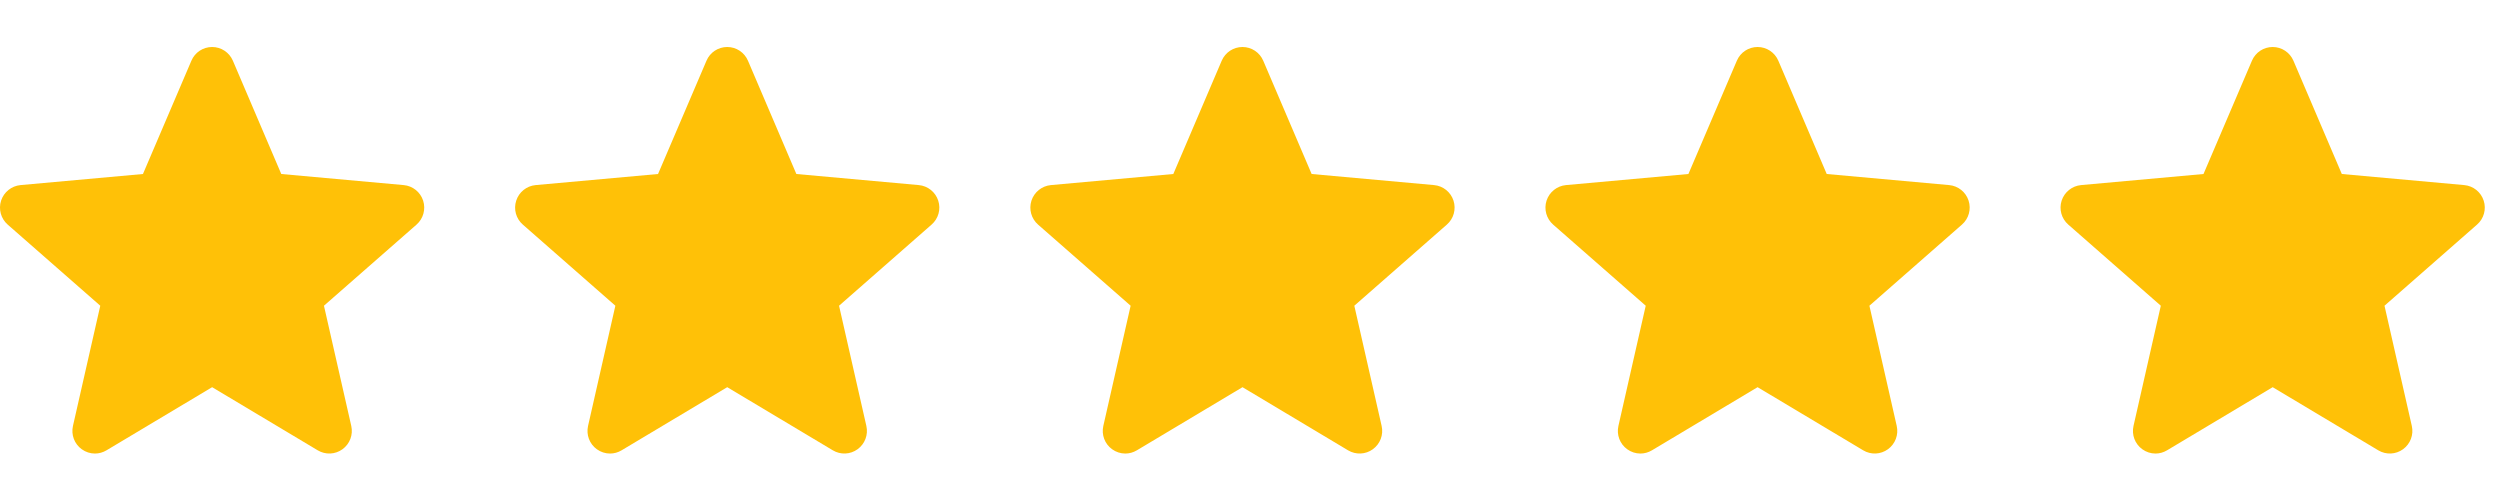 <svg width="55" height="11" viewBox="0 0 55 11" fill="none" xmlns="http://www.w3.org/2000/svg">
<g clip-path="url(#clip0_8337_59441)">
<path d="M9.309 4.414C9.248 4.225 9.08 4.09 8.882 4.072L6.188 3.828L5.123 1.335C5.044 1.152 4.865 1.034 4.667 1.034C4.468 1.034 4.289 1.152 4.211 1.335L3.145 3.828L0.451 4.072C0.253 4.091 0.086 4.225 0.024 4.414C-0.037 4.603 0.02 4.81 0.169 4.941L2.206 6.726L1.605 9.371C1.561 9.566 1.637 9.767 1.798 9.883C1.885 9.946 1.986 9.978 2.089 9.978C2.177 9.978 2.264 9.954 2.343 9.907L4.667 8.518L6.99 9.907C7.16 10.009 7.374 10 7.535 9.883C7.696 9.766 7.772 9.565 7.728 9.371L7.127 6.726L9.164 4.941C9.313 4.81 9.37 4.603 9.309 4.414Z" fill="#FFC107"/>
</g>
<g clip-path="url(#clip1_8337_59441)">
<path d="M20.641 4.414C20.58 4.225 20.412 4.09 20.214 4.072L17.52 3.828L16.455 1.335C16.376 1.152 16.198 1.034 15.999 1.034C15.8 1.034 15.621 1.152 15.543 1.335L14.477 3.828L11.783 4.072C11.585 4.091 11.418 4.225 11.357 4.414C11.295 4.603 11.352 4.81 11.502 4.941L13.538 6.726L12.937 9.371C12.893 9.566 12.969 9.767 13.13 9.883C13.217 9.946 13.318 9.978 13.421 9.978C13.509 9.978 13.597 9.954 13.675 9.907L15.999 8.518L18.322 9.907C18.492 10.009 18.706 10 18.867 9.883C19.028 9.766 19.104 9.565 19.06 9.371L18.459 6.726L20.495 4.941C20.645 4.81 20.703 4.603 20.641 4.414Z" fill="#FFC107"/>
</g>
<g clip-path="url(#clip2_8337_59441)">
<path d="M31.977 4.414C31.916 4.225 31.748 4.09 31.55 4.072L28.856 3.828L27.791 1.335C27.712 1.152 27.533 1.034 27.335 1.034C27.136 1.034 26.957 1.152 26.878 1.335L25.813 3.828L23.119 4.072C22.921 4.091 22.754 4.225 22.692 4.414C22.631 4.603 22.688 4.81 22.837 4.941L24.874 6.726L24.273 9.371C24.229 9.566 24.305 9.767 24.466 9.883C24.553 9.946 24.654 9.978 24.757 9.978C24.845 9.978 24.932 9.954 25.011 9.907L27.335 8.518L29.657 9.907C29.828 10.009 30.042 10 30.203 9.883C30.364 9.766 30.44 9.565 30.396 9.371L29.795 6.726L31.831 4.941C31.981 4.81 32.038 4.603 31.977 4.414Z" fill="#FFC107"/>
</g>
<g clip-path="url(#clip3_8337_59441)">
<path d="M43.309 4.414C43.248 4.225 43.08 4.09 42.882 4.072L40.188 3.828L39.123 1.335C39.044 1.152 38.865 1.034 38.667 1.034C38.468 1.034 38.289 1.152 38.211 1.335L37.145 3.828L34.451 4.072C34.253 4.091 34.086 4.225 34.024 4.414C33.963 4.603 34.02 4.81 34.169 4.941L36.206 6.726L35.605 9.371C35.561 9.566 35.637 9.767 35.798 9.883C35.885 9.946 35.986 9.978 36.089 9.978C36.177 9.978 36.264 9.954 36.343 9.907L38.667 8.518L40.99 9.907C41.16 10.009 41.374 10 41.535 9.883C41.696 9.766 41.772 9.565 41.728 9.371L41.127 6.726L43.163 4.941C43.313 4.81 43.37 4.603 43.309 4.414Z" fill="#FFC107"/>
</g>
<g clip-path="url(#clip4_8337_59441)">
<path d="M54.641 4.414C54.58 4.225 54.412 4.09 54.214 4.072L51.52 3.828L50.455 1.335C50.376 1.152 50.197 1.034 49.999 1.034C49.8 1.034 49.621 1.152 49.543 1.335L48.477 3.828L45.783 4.072C45.585 4.091 45.418 4.225 45.356 4.414C45.295 4.603 45.352 4.81 45.502 4.941L47.538 6.726L46.937 9.371C46.893 9.566 46.969 9.767 47.13 9.883C47.217 9.946 47.318 9.978 47.421 9.978C47.509 9.978 47.596 9.954 47.675 9.907L49.999 8.518L52.322 9.907C52.492 10.009 52.706 10 52.867 9.883C53.028 9.766 53.104 9.565 53.06 9.371L52.459 6.726L54.495 4.941C54.645 4.81 54.703 4.603 54.641 4.414Z" fill="#FFC107"/>
</g>
<defs>
<clipPath id="clip0_8337_59441">
<rect width="9.333" height="9.333" fill="white" transform="translate(0 0.833)"/>
</clipPath>
<clipPath id="clip1_8337_59441">
<rect width="9.333" height="9.333" fill="white" transform="translate(11.332 0.833)"/>
</clipPath>
<clipPath id="clip2_8337_59441">
<rect width="9.333" height="9.333" fill="white" transform="translate(22.668 0.833)"/>
</clipPath>
<clipPath id="clip3_8337_59441">
<rect width="9.333" height="9.333" fill="white" transform="translate(34 0.833)"/>
</clipPath>
<clipPath id="clip4_8337_59441">
<rect width="9.333" height="9.333" fill="white" transform="translate(45.332 0.833)"/>
</clipPath>
</defs>
</svg>
